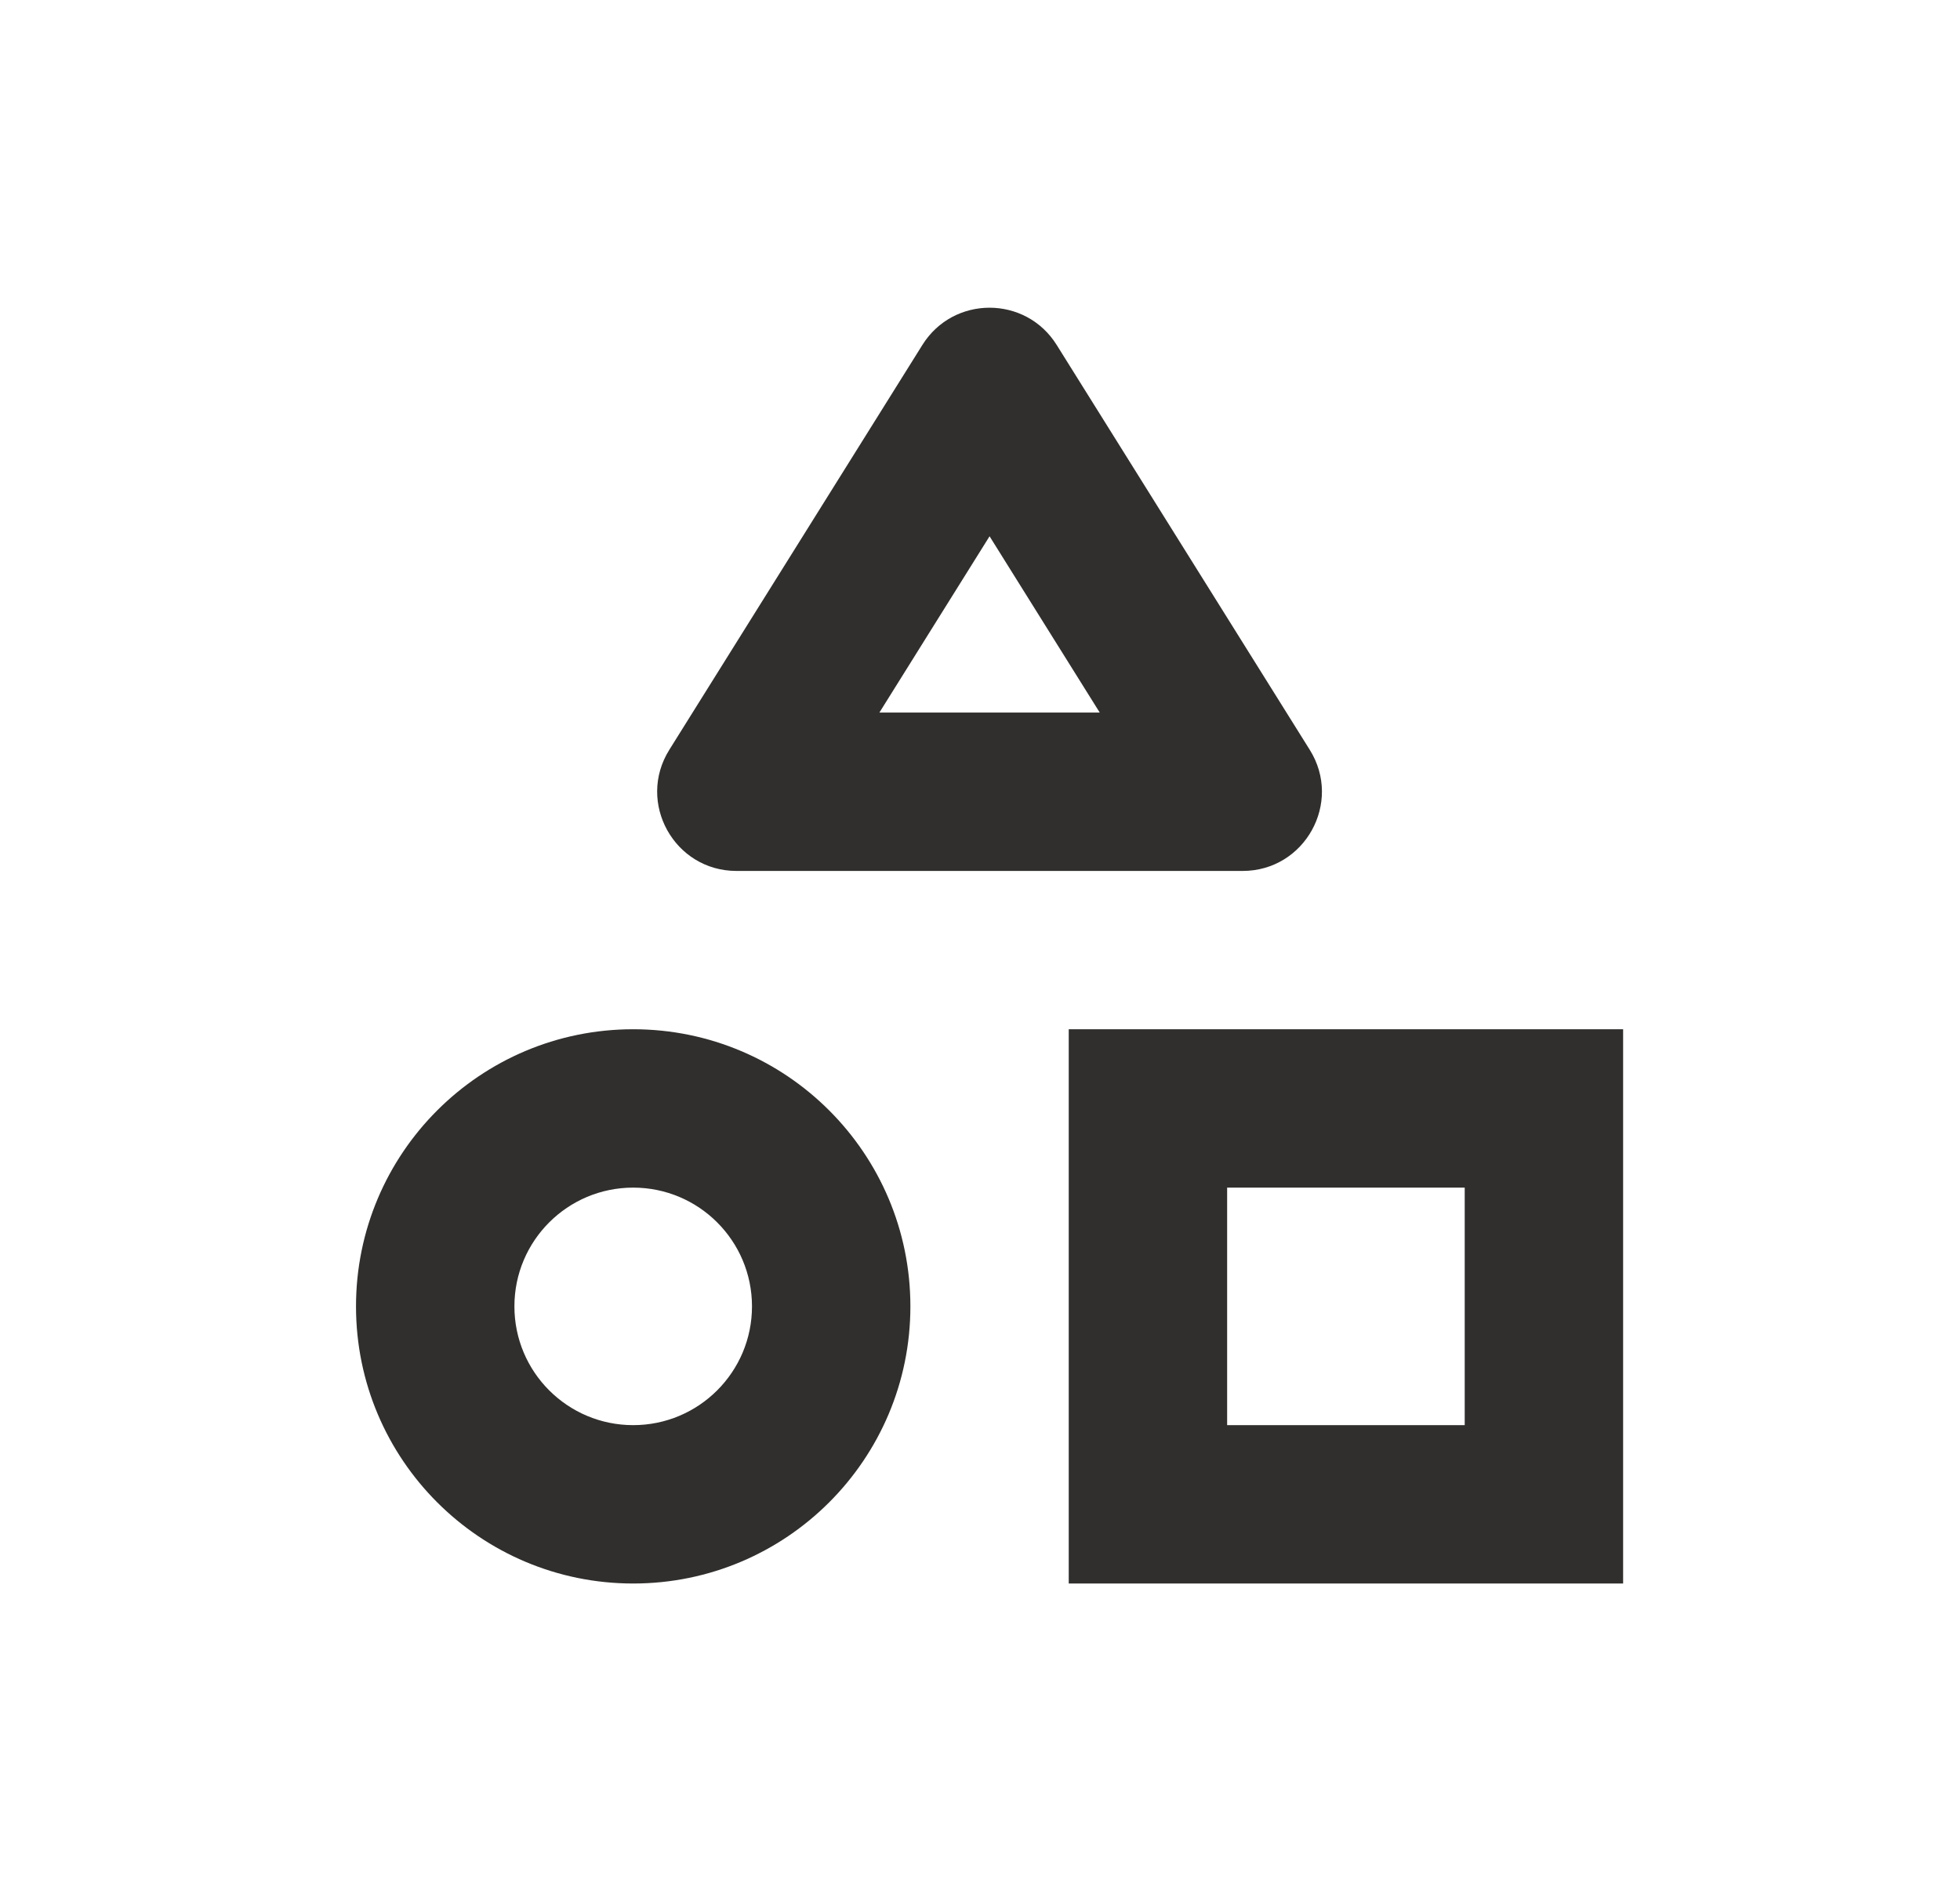 <?xml version="1.0" encoding="utf-8"?>
<svg xmlns="http://www.w3.org/2000/svg" fill="none" height="32" viewBox="0 0 33 32" width="33">
<g id="Icons">
<g id="Vector">
<path clip-rule="evenodd" d="M10.661 24C11.765 24 12.661 23.105 12.661 22C12.661 20.895 11.765 20 10.661 20C9.556 20 8.661 20.895 8.661 22C8.661 23.105 9.556 24 10.661 24ZM10.661 26.667C13.238 26.667 15.328 24.577 15.328 22C15.328 19.423 13.238 17.333 10.661 17.333C8.083 17.333 5.994 19.423 5.994 22C5.994 24.577 8.083 26.667 10.661 26.667Z" fill="#302F2D" fill-rule="evenodd"/>
<path clip-rule="evenodd" d="M24.661 20H20.661V24H24.661V20ZM17.994 17.333V26.667H27.328V17.333H17.994Z" fill="#302F2D" fill-rule="evenodd"/>
<path clip-rule="evenodd" d="M16.661 9.031L14.806 12H18.516L16.661 9.031ZM17.791 5.809C17.269 4.973 16.052 4.973 15.53 5.809L11.269 12.627C10.714 13.515 11.353 14.667 12.4 14.667H20.922C21.969 14.667 22.608 13.515 22.052 12.627L17.791 5.809Z" fill="#302F2D" fill-rule="evenodd"/>
</g>
</g>
</svg>